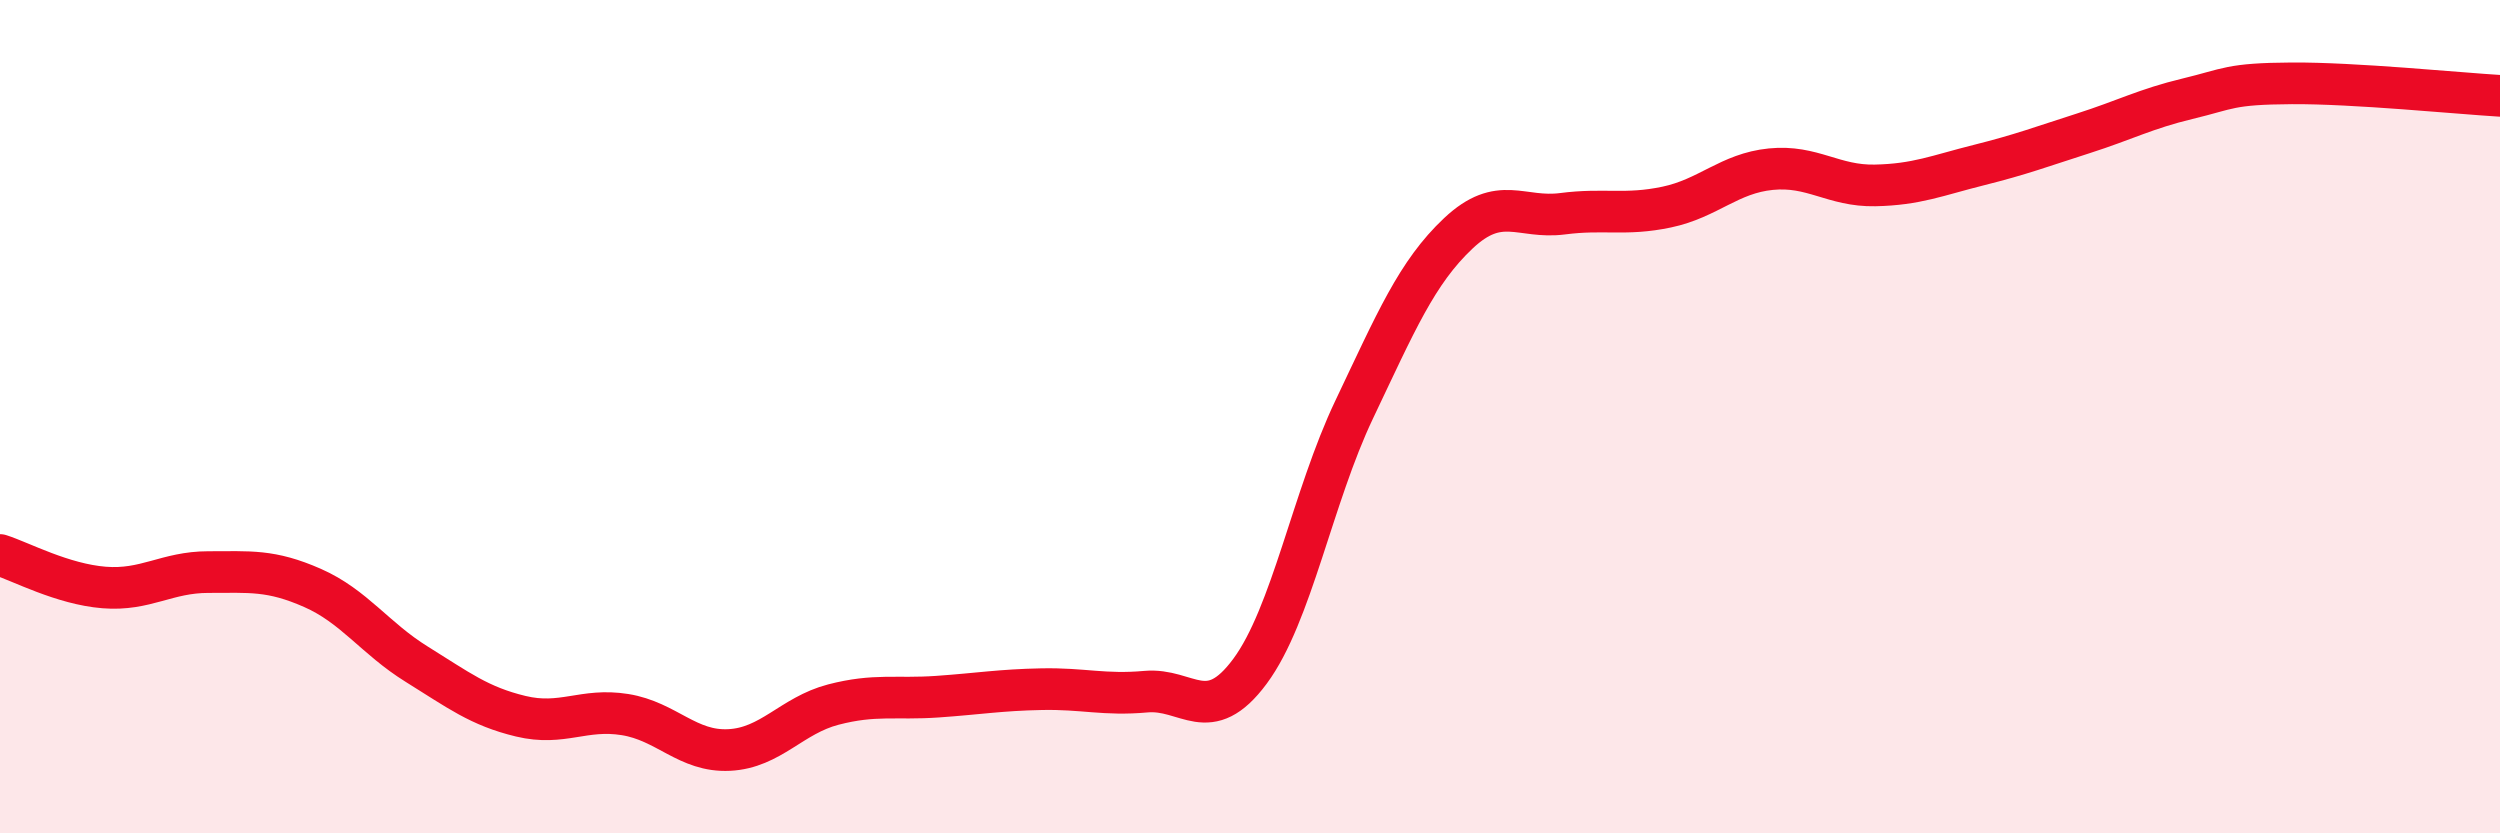 
    <svg width="60" height="20" viewBox="0 0 60 20" xmlns="http://www.w3.org/2000/svg">
      <path
        d="M 0,13.32 C 0.5,13.48 1.5,14.02 2.5,14.1 C 3.5,14.18 4,13.73 5,13.73 C 6,13.73 6.5,13.67 7.5,14.11 C 8.5,14.55 9,15.32 10,15.94 C 11,16.56 11.5,16.95 12.5,17.19 C 13.5,17.43 14,16.99 15,17.15 C 16,17.31 16.5,18.05 17.5,18 C 18.5,17.95 19,17.17 20,16.91 C 21,16.65 21.5,16.79 22.5,16.72 C 23.5,16.65 24,16.56 25,16.54 C 26,16.52 26.5,16.69 27.5,16.6 C 28.5,16.51 29,17.46 30,16.11 C 31,14.76 31.5,11.93 32.5,9.83 C 33.5,7.73 34,6.54 35,5.6 C 36,4.66 36.5,5.26 37.5,5.13 C 38.5,5 39,5.18 40,4.97 C 41,4.76 41.5,4.16 42.5,4.06 C 43.5,3.96 44,4.47 45,4.45 C 46,4.43 46.5,4.21 47.5,3.96 C 48.5,3.71 49,3.52 50,3.2 C 51,2.88 51.5,2.61 52.5,2.37 C 53.5,2.13 53.5,2.01 55,2 C 56.5,1.99 59,2.24 60,2.3L60 20L0 20Z"
        fill="#EB0A25"
        opacity="0.1"
        stroke-linecap="round"
        stroke-linejoin="round"
      />
      <path
        d="M 0,13.32 C 0.5,13.48 1.5,14.02 2.5,14.1 C 3.5,14.18 4,13.73 5,13.73 C 6,13.73 6.5,13.67 7.5,14.11 C 8.5,14.55 9,15.32 10,15.94 C 11,16.56 11.5,16.95 12.5,17.19 C 13.5,17.43 14,16.99 15,17.15 C 16,17.31 16.5,18.05 17.5,18 C 18.5,17.95 19,17.17 20,16.91 C 21,16.65 21.5,16.79 22.5,16.72 C 23.5,16.65 24,16.56 25,16.54 C 26,16.52 26.5,16.69 27.5,16.6 C 28.5,16.51 29,17.46 30,16.11 C 31,14.76 31.5,11.93 32.5,9.83 C 33.5,7.73 34,6.54 35,5.6 C 36,4.66 36.5,5.26 37.5,5.13 C 38.5,5 39,5.18 40,4.97 C 41,4.76 41.5,4.16 42.5,4.06 C 43.5,3.96 44,4.47 45,4.45 C 46,4.43 46.5,4.21 47.5,3.96 C 48.5,3.71 49,3.52 50,3.2 C 51,2.88 51.5,2.61 52.5,2.37 C 53.5,2.13 53.5,2.01 55,2 C 56.5,1.99 59,2.24 60,2.3"
        stroke="#EB0A25"
        stroke-width="1"
        fill="none"
        stroke-linecap="round"
        stroke-linejoin="round"
      />
    </svg>
  